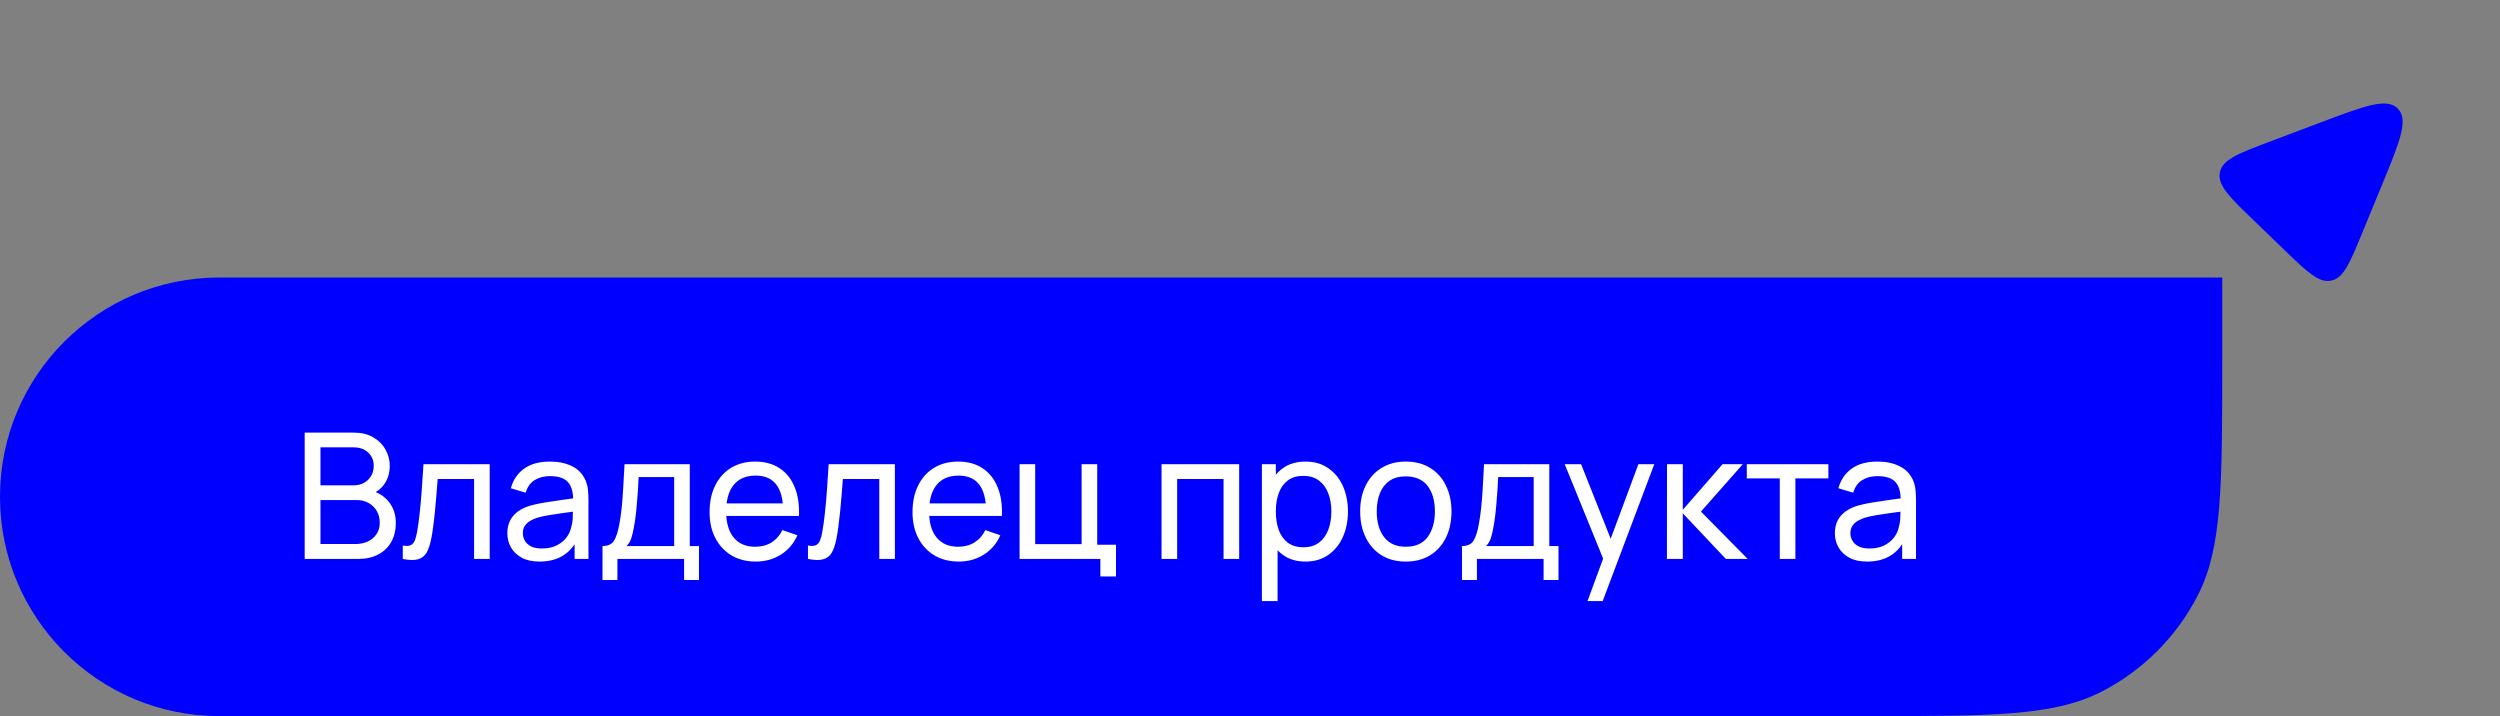 <svg width="342" height="98" viewBox="0 0 342 98" fill="none" xmlns="http://www.w3.org/2000/svg">
<rect x="0" y="0" width="342" height="98" fill="#808080" stroke="none"/>
<path d="M317.491 16.739C323.521 14.465 326.536 13.328 328.028 14.866C329.52 16.404 328.293 19.384 325.837 25.342L323.096 31.994C321.437 36.021 320.607 38.034 318.914 38.388C317.222 38.742 315.655 37.231 312.52 34.208L308.331 30.169C304.989 26.945 303.318 25.334 303.681 23.572C304.045 21.809 306.217 20.99 310.561 19.352L317.491 16.739Z" fill="#0000FF"/>
<path d="M304 37.963H30C13.431 37.963 0 51.394 0 67.963C0 84.531 13.431 97.963 30 97.963H255.412C272.419 97.963 280.923 97.963 287.419 94.653C293.133 91.742 297.779 87.096 300.69 81.382C304 74.886 304 66.382 304 49.375V37.963Z" fill="#0000FF"/>
<path d="M41.68 76.463V59.183H48.412C49.444 59.183 50.324 59.395 51.052 59.819C51.788 60.243 52.348 60.803 52.732 61.499C53.124 62.187 53.32 62.931 53.32 63.731C53.32 64.667 53.08 65.487 52.6 66.191C52.12 66.895 51.472 67.379 50.656 67.643L50.632 67.055C51.744 67.351 52.608 67.895 53.224 68.687C53.84 69.479 54.148 70.423 54.148 71.519C54.148 72.527 53.94 73.399 53.524 74.135C53.116 74.871 52.524 75.443 51.748 75.851C50.98 76.259 50.068 76.463 49.012 76.463H41.68ZM43.84 74.423H48.604C49.244 74.423 49.816 74.307 50.32 74.075C50.824 73.835 51.22 73.499 51.508 73.067C51.804 72.635 51.952 72.115 51.952 71.507C51.952 70.923 51.82 70.399 51.556 69.935C51.3 69.471 50.936 69.103 50.464 68.831C50 68.551 49.46 68.411 48.844 68.411H43.84V74.423ZM43.84 66.395H48.388C48.9 66.395 49.36 66.287 49.768 66.071C50.184 65.847 50.512 65.535 50.752 65.135C51 64.735 51.124 64.267 51.124 63.731C51.124 62.987 50.872 62.379 50.368 61.907C49.864 61.435 49.204 61.199 48.388 61.199H43.84V66.395ZM55.099 76.463V74.627C55.579 74.715 55.943 74.699 56.191 74.579C56.447 74.451 56.635 74.231 56.755 73.919C56.883 73.599 56.987 73.199 57.067 72.719C57.203 71.959 57.319 71.111 57.415 70.175C57.519 69.239 57.611 68.215 57.691 67.103C57.779 65.983 57.859 64.783 57.931 63.503H66.991V76.463H64.855V65.531H59.875C59.827 66.267 59.767 67.023 59.695 67.799C59.631 68.575 59.563 69.331 59.491 70.067C59.419 70.795 59.339 71.475 59.251 72.107C59.171 72.731 59.083 73.271 58.987 73.727C58.835 74.511 58.623 75.139 58.351 75.611C58.079 76.075 57.687 76.375 57.175 76.511C56.663 76.655 55.971 76.639 55.099 76.463ZM73.806 76.823C72.838 76.823 72.026 76.647 71.37 76.295C70.722 75.935 70.23 75.463 69.894 74.879C69.566 74.295 69.402 73.655 69.402 72.959C69.402 72.279 69.53 71.691 69.786 71.195C70.05 70.691 70.418 70.275 70.89 69.947C71.362 69.611 71.926 69.347 72.582 69.155C73.198 68.987 73.886 68.843 74.646 68.723C75.414 68.595 76.19 68.479 76.974 68.375C77.758 68.271 78.49 68.171 79.17 68.075L78.402 68.519C78.426 67.367 78.194 66.515 77.706 65.963C77.226 65.411 76.394 65.135 75.21 65.135C74.426 65.135 73.738 65.315 73.146 65.675C72.562 66.027 72.15 66.603 71.91 67.403L69.882 66.791C70.194 65.655 70.798 64.763 71.694 64.115C72.59 63.467 73.77 63.143 75.234 63.143C76.41 63.143 77.418 63.355 78.258 63.779C79.106 64.195 79.714 64.827 80.082 65.675C80.266 66.075 80.382 66.511 80.43 66.983C80.478 67.447 80.502 67.935 80.502 68.447V76.463H78.606V73.355L79.05 73.643C78.562 74.691 77.878 75.483 76.998 76.019C76.126 76.555 75.062 76.823 73.806 76.823ZM74.13 75.035C74.898 75.035 75.562 74.899 76.122 74.627C76.69 74.347 77.146 73.983 77.49 73.535C77.834 73.079 78.058 72.583 78.162 72.047C78.282 71.647 78.346 71.203 78.354 70.715C78.37 70.219 78.378 69.839 78.378 69.575L79.122 69.899C78.426 69.995 77.742 70.087 77.07 70.175C76.398 70.263 75.762 70.359 75.162 70.463C74.562 70.559 74.022 70.675 73.542 70.811C73.19 70.923 72.858 71.067 72.546 71.243C72.242 71.419 71.994 71.647 71.802 71.927C71.618 72.199 71.526 72.539 71.526 72.947C71.526 73.299 71.614 73.635 71.79 73.955C71.974 74.275 72.254 74.535 72.63 74.735C73.014 74.935 73.514 75.035 74.13 75.035ZM82.422 79.343V74.699C83.15 74.699 83.67 74.463 83.982 73.991C84.294 73.511 84.546 72.723 84.738 71.627C84.866 70.939 84.97 70.203 85.05 69.419C85.13 68.635 85.198 67.763 85.254 66.803C85.318 65.835 85.378 64.735 85.434 63.503H94.362V74.699H95.622V79.343H93.582V76.463H84.462V79.343H82.422ZM85.71 74.699H92.226V65.267H87.366C87.342 65.835 87.31 66.431 87.27 67.055C87.23 67.671 87.182 68.287 87.126 68.903C87.078 69.519 87.018 70.103 86.946 70.655C86.882 71.199 86.806 71.687 86.718 72.119C86.614 72.719 86.494 73.227 86.358 73.643C86.222 74.059 86.006 74.411 85.71 74.699ZM103.406 76.823C102.134 76.823 101.022 76.543 100.07 75.983C99.126 75.415 98.39 74.627 97.862 73.619C97.334 72.603 97.07 71.419 97.07 70.067C97.07 68.651 97.33 67.427 97.85 66.395C98.37 65.355 99.094 64.555 100.022 63.995C100.958 63.427 102.054 63.143 103.31 63.143C104.614 63.143 105.722 63.443 106.634 64.043C107.554 64.643 108.242 65.499 108.698 66.611C109.162 67.723 109.362 69.047 109.298 70.583H107.138V69.815C107.114 68.223 106.79 67.035 106.166 66.251C105.542 65.459 104.614 65.063 103.382 65.063C102.062 65.063 101.058 65.487 100.37 66.335C99.682 67.183 99.338 68.399 99.338 69.983C99.338 71.511 99.682 72.695 100.37 73.535C101.058 74.375 102.038 74.795 103.31 74.795C104.166 74.795 104.91 74.599 105.542 74.207C106.174 73.815 106.67 73.251 107.03 72.515L109.082 73.223C108.578 74.367 107.818 75.255 106.802 75.887C105.794 76.511 104.662 76.823 103.406 76.823ZM98.618 70.583V68.867H108.194V70.583H98.618ZM110.53 76.463V74.627C111.01 74.715 111.374 74.699 111.622 74.579C111.878 74.451 112.066 74.231 112.186 73.919C112.314 73.599 112.418 73.199 112.498 72.719C112.634 71.959 112.75 71.111 112.846 70.175C112.95 69.239 113.042 68.215 113.122 67.103C113.21 65.983 113.29 64.783 113.362 63.503H122.422V76.463H120.286V65.531H115.306C115.258 66.267 115.198 67.023 115.126 67.799C115.062 68.575 114.994 69.331 114.922 70.067C114.85 70.795 114.77 71.475 114.682 72.107C114.602 72.731 114.514 73.271 114.418 73.727C114.266 74.511 114.054 75.139 113.782 75.611C113.51 76.075 113.118 76.375 112.606 76.511C112.094 76.655 111.402 76.639 110.53 76.463ZM131.168 76.823C129.896 76.823 128.784 76.543 127.832 75.983C126.888 75.415 126.152 74.627 125.624 73.619C125.096 72.603 124.832 71.419 124.832 70.067C124.832 68.651 125.092 67.427 125.612 66.395C126.132 65.355 126.856 64.555 127.784 63.995C128.72 63.427 129.816 63.143 131.072 63.143C132.376 63.143 133.484 63.443 134.396 64.043C135.316 64.643 136.004 65.499 136.46 66.611C136.924 67.723 137.124 69.047 137.06 70.583H134.9V69.815C134.876 68.223 134.552 67.035 133.928 66.251C133.304 65.459 132.376 65.063 131.144 65.063C129.824 65.063 128.82 65.487 128.132 66.335C127.444 67.183 127.1 68.399 127.1 69.983C127.1 71.511 127.444 72.695 128.132 73.535C128.82 74.375 129.8 74.795 131.072 74.795C131.928 74.795 132.672 74.599 133.304 74.207C133.936 73.815 134.432 73.251 134.792 72.515L136.844 73.223C136.34 74.367 135.58 75.255 134.564 75.887C133.556 76.511 132.424 76.823 131.168 76.823ZM126.38 70.583V68.867H135.956V70.583H126.38ZM150.532 78.863V76.463H139.48V63.503H141.616V74.435H147.964V63.503H150.1V74.519H152.668V78.863H150.532ZM158.899 76.463V63.503H169.519V76.463H167.383V65.531H161.035V76.463H158.899ZM178.591 76.823C177.375 76.823 176.351 76.523 175.519 75.923C174.687 75.315 174.055 74.495 173.623 73.463C173.199 72.423 172.987 71.259 172.987 69.971C172.987 68.667 173.199 67.499 173.623 66.467C174.055 65.435 174.687 64.623 175.519 64.031C176.359 63.439 177.387 63.143 178.603 63.143C179.803 63.143 180.835 63.443 181.699 64.043C182.571 64.635 183.239 65.447 183.703 66.479C184.167 67.511 184.399 68.675 184.399 69.971C184.399 71.267 184.167 72.431 183.703 73.463C183.239 74.495 182.571 75.315 181.699 75.923C180.835 76.523 179.799 76.823 178.591 76.823ZM172.627 82.223V63.503H174.535V73.043H174.775V82.223H172.627ZM178.327 74.867C179.183 74.867 179.891 74.651 180.451 74.219C181.011 73.787 181.431 73.203 181.711 72.467C181.991 71.723 182.131 70.891 182.131 69.971C182.131 69.059 181.991 68.235 181.711 67.499C181.439 66.763 181.015 66.179 180.439 65.747C179.871 65.315 179.147 65.099 178.267 65.099C177.427 65.099 176.731 65.307 176.179 65.723C175.627 66.131 175.215 66.703 174.943 67.439C174.671 68.167 174.535 69.011 174.535 69.971C174.535 70.915 174.667 71.759 174.931 72.503C175.203 73.239 175.619 73.819 176.179 74.243C176.739 74.659 177.455 74.867 178.327 74.867ZM192.31 76.823C191.022 76.823 189.91 76.531 188.974 75.947C188.046 75.363 187.33 74.555 186.826 73.523C186.322 72.491 186.07 71.307 186.07 69.971C186.07 68.611 186.326 67.419 186.838 66.395C187.35 65.371 188.074 64.575 189.01 64.007C189.946 63.431 191.046 63.143 192.31 63.143C193.606 63.143 194.722 63.435 195.658 64.019C196.594 64.595 197.31 65.399 197.806 66.431C198.31 67.455 198.562 68.635 198.562 69.971C198.562 71.323 198.31 72.515 197.806 73.547C197.302 74.571 196.582 75.375 195.646 75.959C194.71 76.535 193.598 76.823 192.31 76.823ZM192.31 74.795C193.654 74.795 194.654 74.347 195.31 73.451C195.966 72.555 196.294 71.395 196.294 69.971C196.294 68.507 195.962 67.343 195.298 66.479C194.634 65.607 193.638 65.171 192.31 65.171C191.406 65.171 190.662 65.375 190.078 65.783C189.494 66.191 189.058 66.755 188.77 67.475C188.482 68.195 188.338 69.027 188.338 69.971C188.338 71.427 188.674 72.595 189.346 73.475C190.018 74.355 191.006 74.795 192.31 74.795ZM200.004 79.343V74.699C200.732 74.699 201.252 74.463 201.564 73.991C201.876 73.511 202.128 72.723 202.32 71.627C202.448 70.939 202.552 70.203 202.632 69.419C202.712 68.635 202.78 67.763 202.836 66.803C202.9 65.835 202.96 64.735 203.016 63.503H211.944V74.699H213.204V79.343H211.164V76.463H202.044V79.343H200.004ZM203.292 74.699H209.808V65.267H204.948C204.924 65.835 204.892 66.431 204.852 67.055C204.812 67.671 204.764 68.287 204.708 68.903C204.66 69.519 204.6 70.103 204.528 70.655C204.464 71.199 204.388 71.687 204.3 72.119C204.196 72.719 204.076 73.227 203.94 73.643C203.804 74.059 203.588 74.411 203.292 74.699ZM217.173 82.223L219.681 75.407L219.717 77.423L214.053 63.503H216.297L220.737 74.699H219.969L224.133 63.503H226.305L219.249 82.223H217.173ZM228.035 76.463L228.047 63.503H230.207V69.743L235.643 63.503H238.415L232.691 69.983L239.087 76.463H236.099L230.207 70.223V76.463H228.035ZM243.473 76.463V65.447H238.961V63.503H250.121V65.447H245.609V76.463H243.473ZM255.415 76.823C254.447 76.823 253.635 76.647 252.979 76.295C252.331 75.935 251.839 75.463 251.503 74.879C251.175 74.295 251.011 73.655 251.011 72.959C251.011 72.279 251.139 71.691 251.395 71.195C251.659 70.691 252.027 70.275 252.499 69.947C252.971 69.611 253.535 69.347 254.191 69.155C254.807 68.987 255.495 68.843 256.255 68.723C257.023 68.595 257.799 68.479 258.583 68.375C259.367 68.271 260.099 68.171 260.779 68.075L260.011 68.519C260.035 67.367 259.803 66.515 259.315 65.963C258.835 65.411 258.003 65.135 256.819 65.135C256.035 65.135 255.347 65.315 254.755 65.675C254.171 66.027 253.759 66.603 253.519 67.403L251.491 66.791C251.803 65.655 252.407 64.763 253.303 64.115C254.199 63.467 255.379 63.143 256.843 63.143C258.019 63.143 259.027 63.355 259.867 63.779C260.715 64.195 261.323 64.827 261.691 65.675C261.875 66.075 261.991 66.511 262.039 66.983C262.087 67.447 262.111 67.935 262.111 68.447V76.463H260.215V73.355L260.659 73.643C260.171 74.691 259.487 75.483 258.607 76.019C257.735 76.555 256.671 76.823 255.415 76.823ZM255.739 75.035C256.507 75.035 257.171 74.899 257.731 74.627C258.299 74.347 258.755 73.983 259.099 73.535C259.443 73.079 259.667 72.583 259.771 72.047C259.891 71.647 259.955 71.203 259.963 70.715C259.979 70.219 259.987 69.839 259.987 69.575L260.731 69.899C260.035 69.995 259.351 70.087 258.679 70.175C258.007 70.263 257.371 70.359 256.771 70.463C256.171 70.559 255.631 70.675 255.151 70.811C254.799 70.923 254.467 71.067 254.155 71.243C253.851 71.419 253.603 71.647 253.411 71.927C253.227 72.199 253.135 72.539 253.135 72.947C253.135 73.299 253.223 73.635 253.399 73.955C253.583 74.275 253.863 74.535 254.239 74.735C254.623 74.935 255.123 75.035 255.739 75.035Z" fill="white"/>
</svg>

